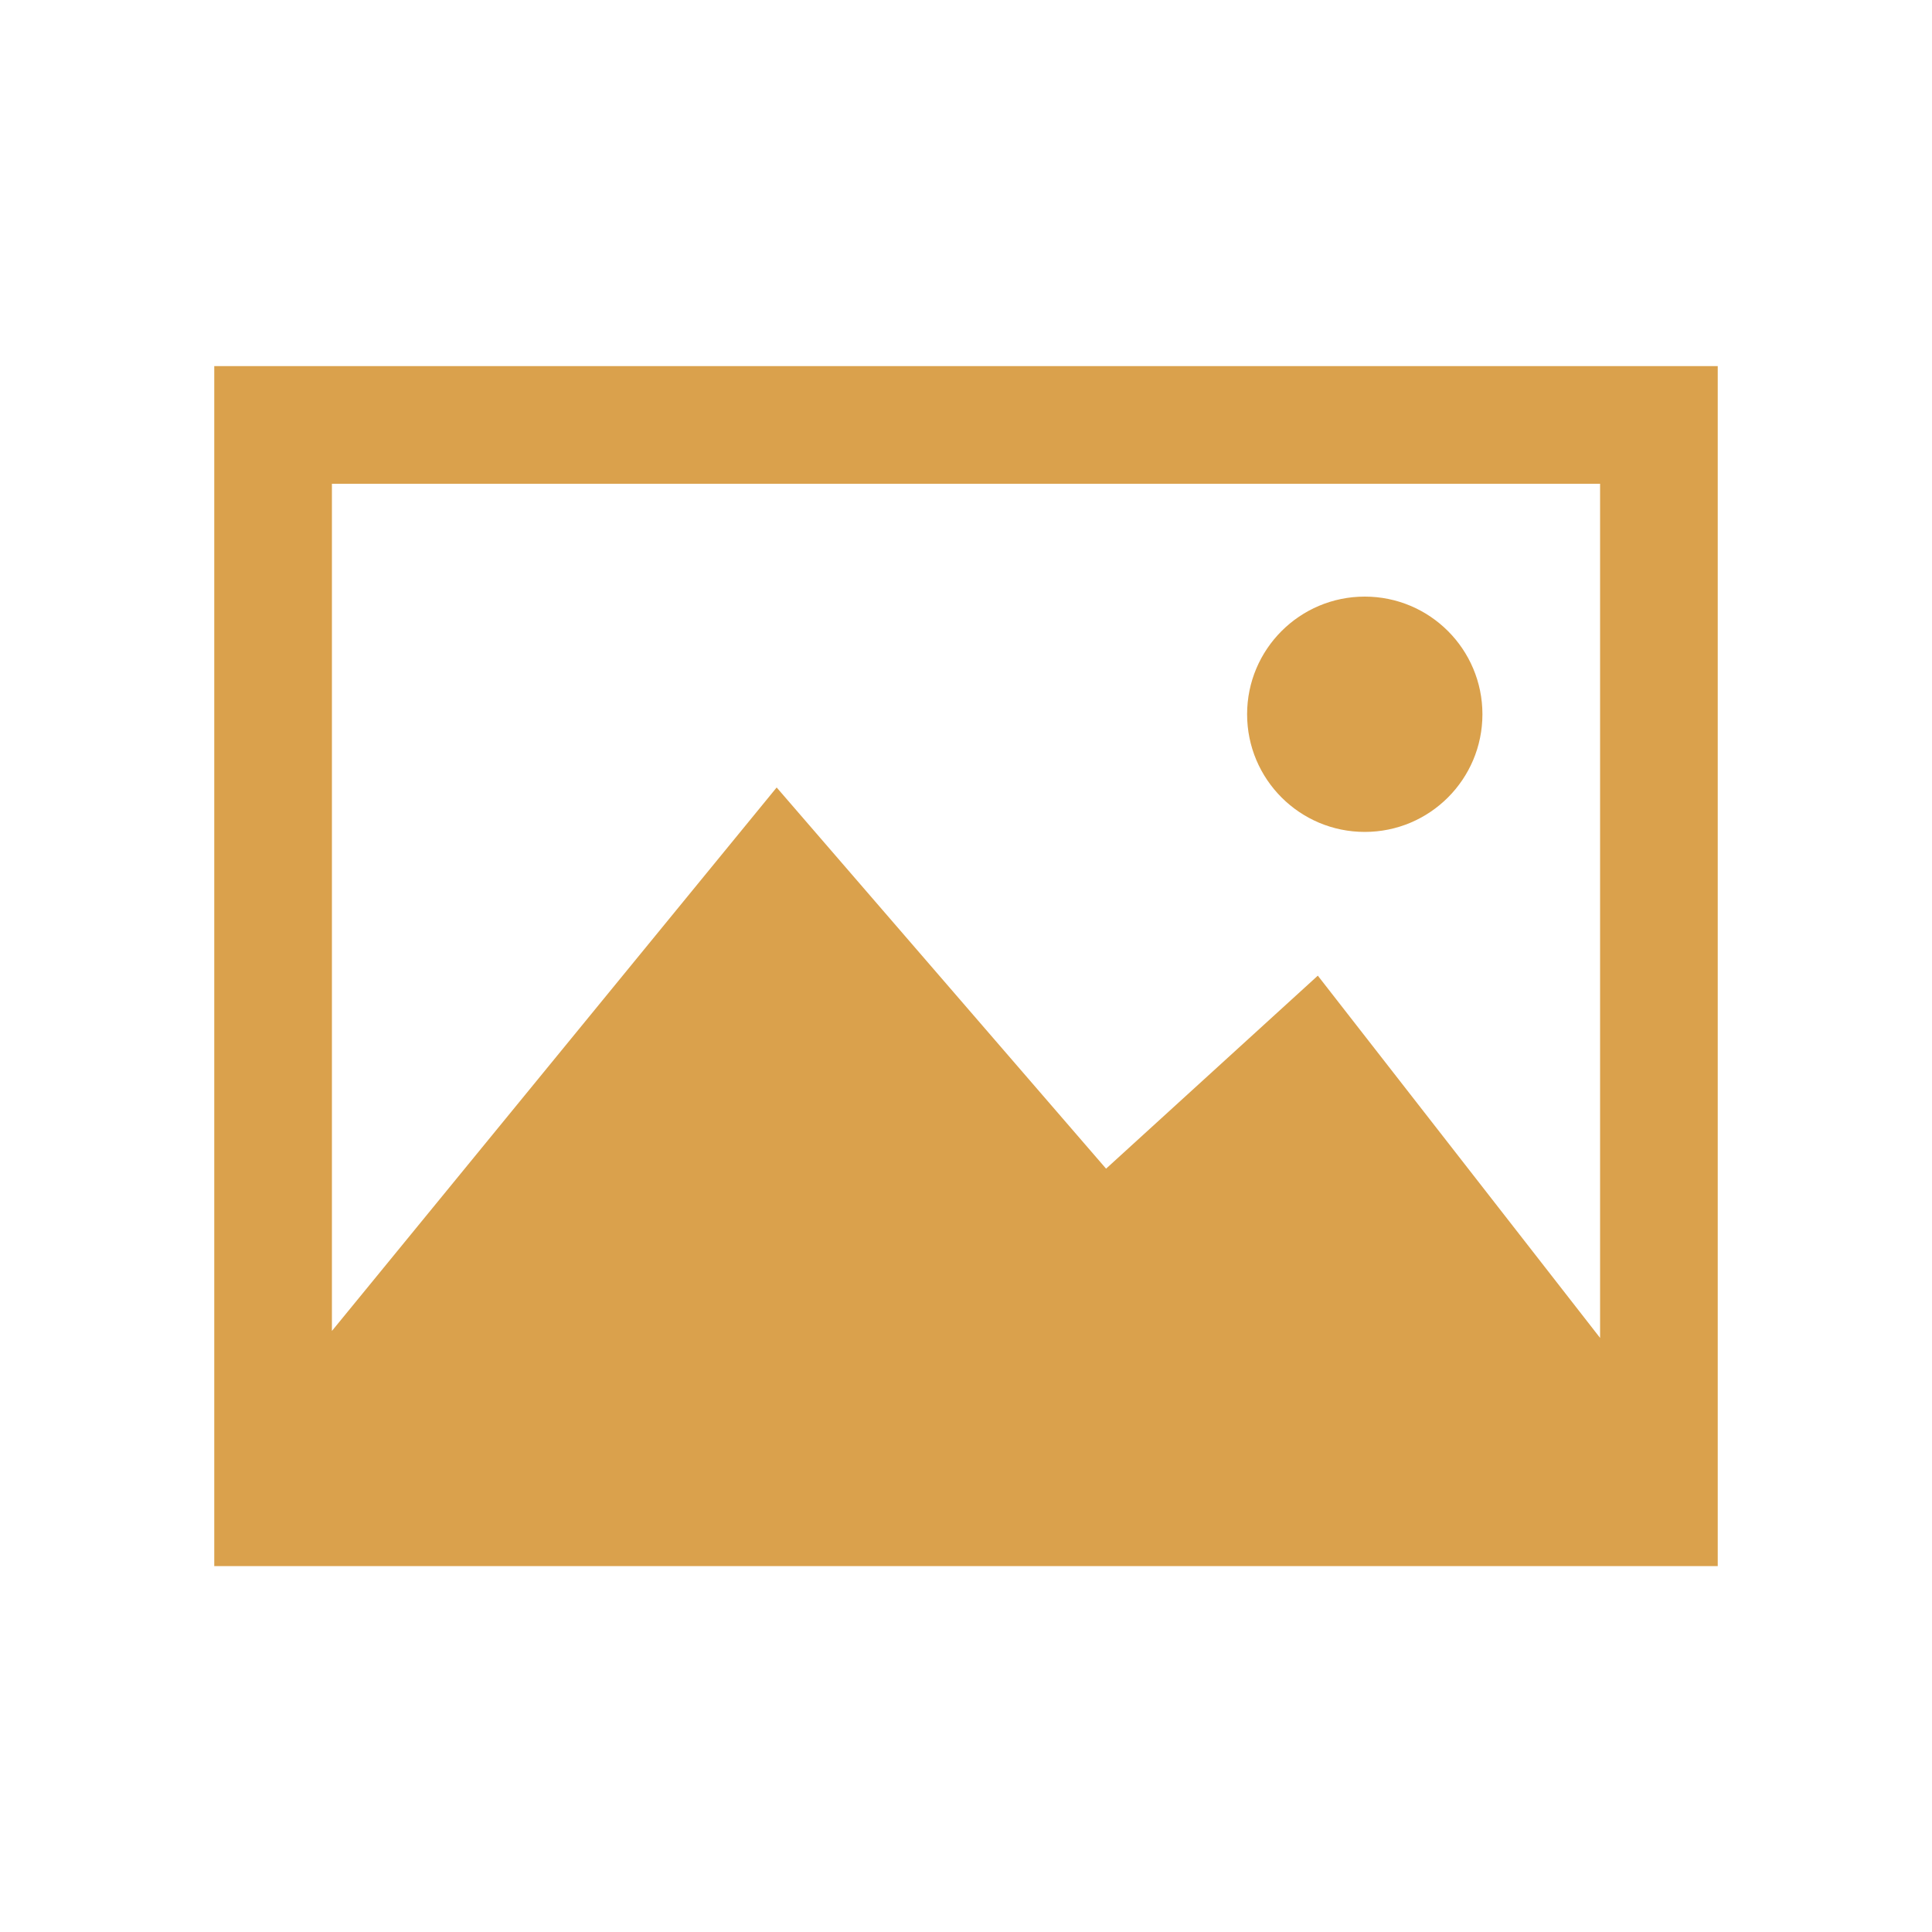 <?xml version="1.0" encoding="UTF-8"?>
<svg id="image" xmlns="http://www.w3.org/2000/svg" viewBox="0 0 100 100">
  <path d="M11.09,18.95v62.11h77.82V18.95H11.09ZM82.82,25.04v44.21l-14.61-18.75-10.96,9.99-17.05-19.73-23.02,28.13V25.04h65.64Z" style="fill: #daa14c; stroke-width: 0px;"/>
  <circle cx="70.64" cy="36.97" r="6.09" style="fill: #daa14c; stroke-width: 0px;"/>
</svg>